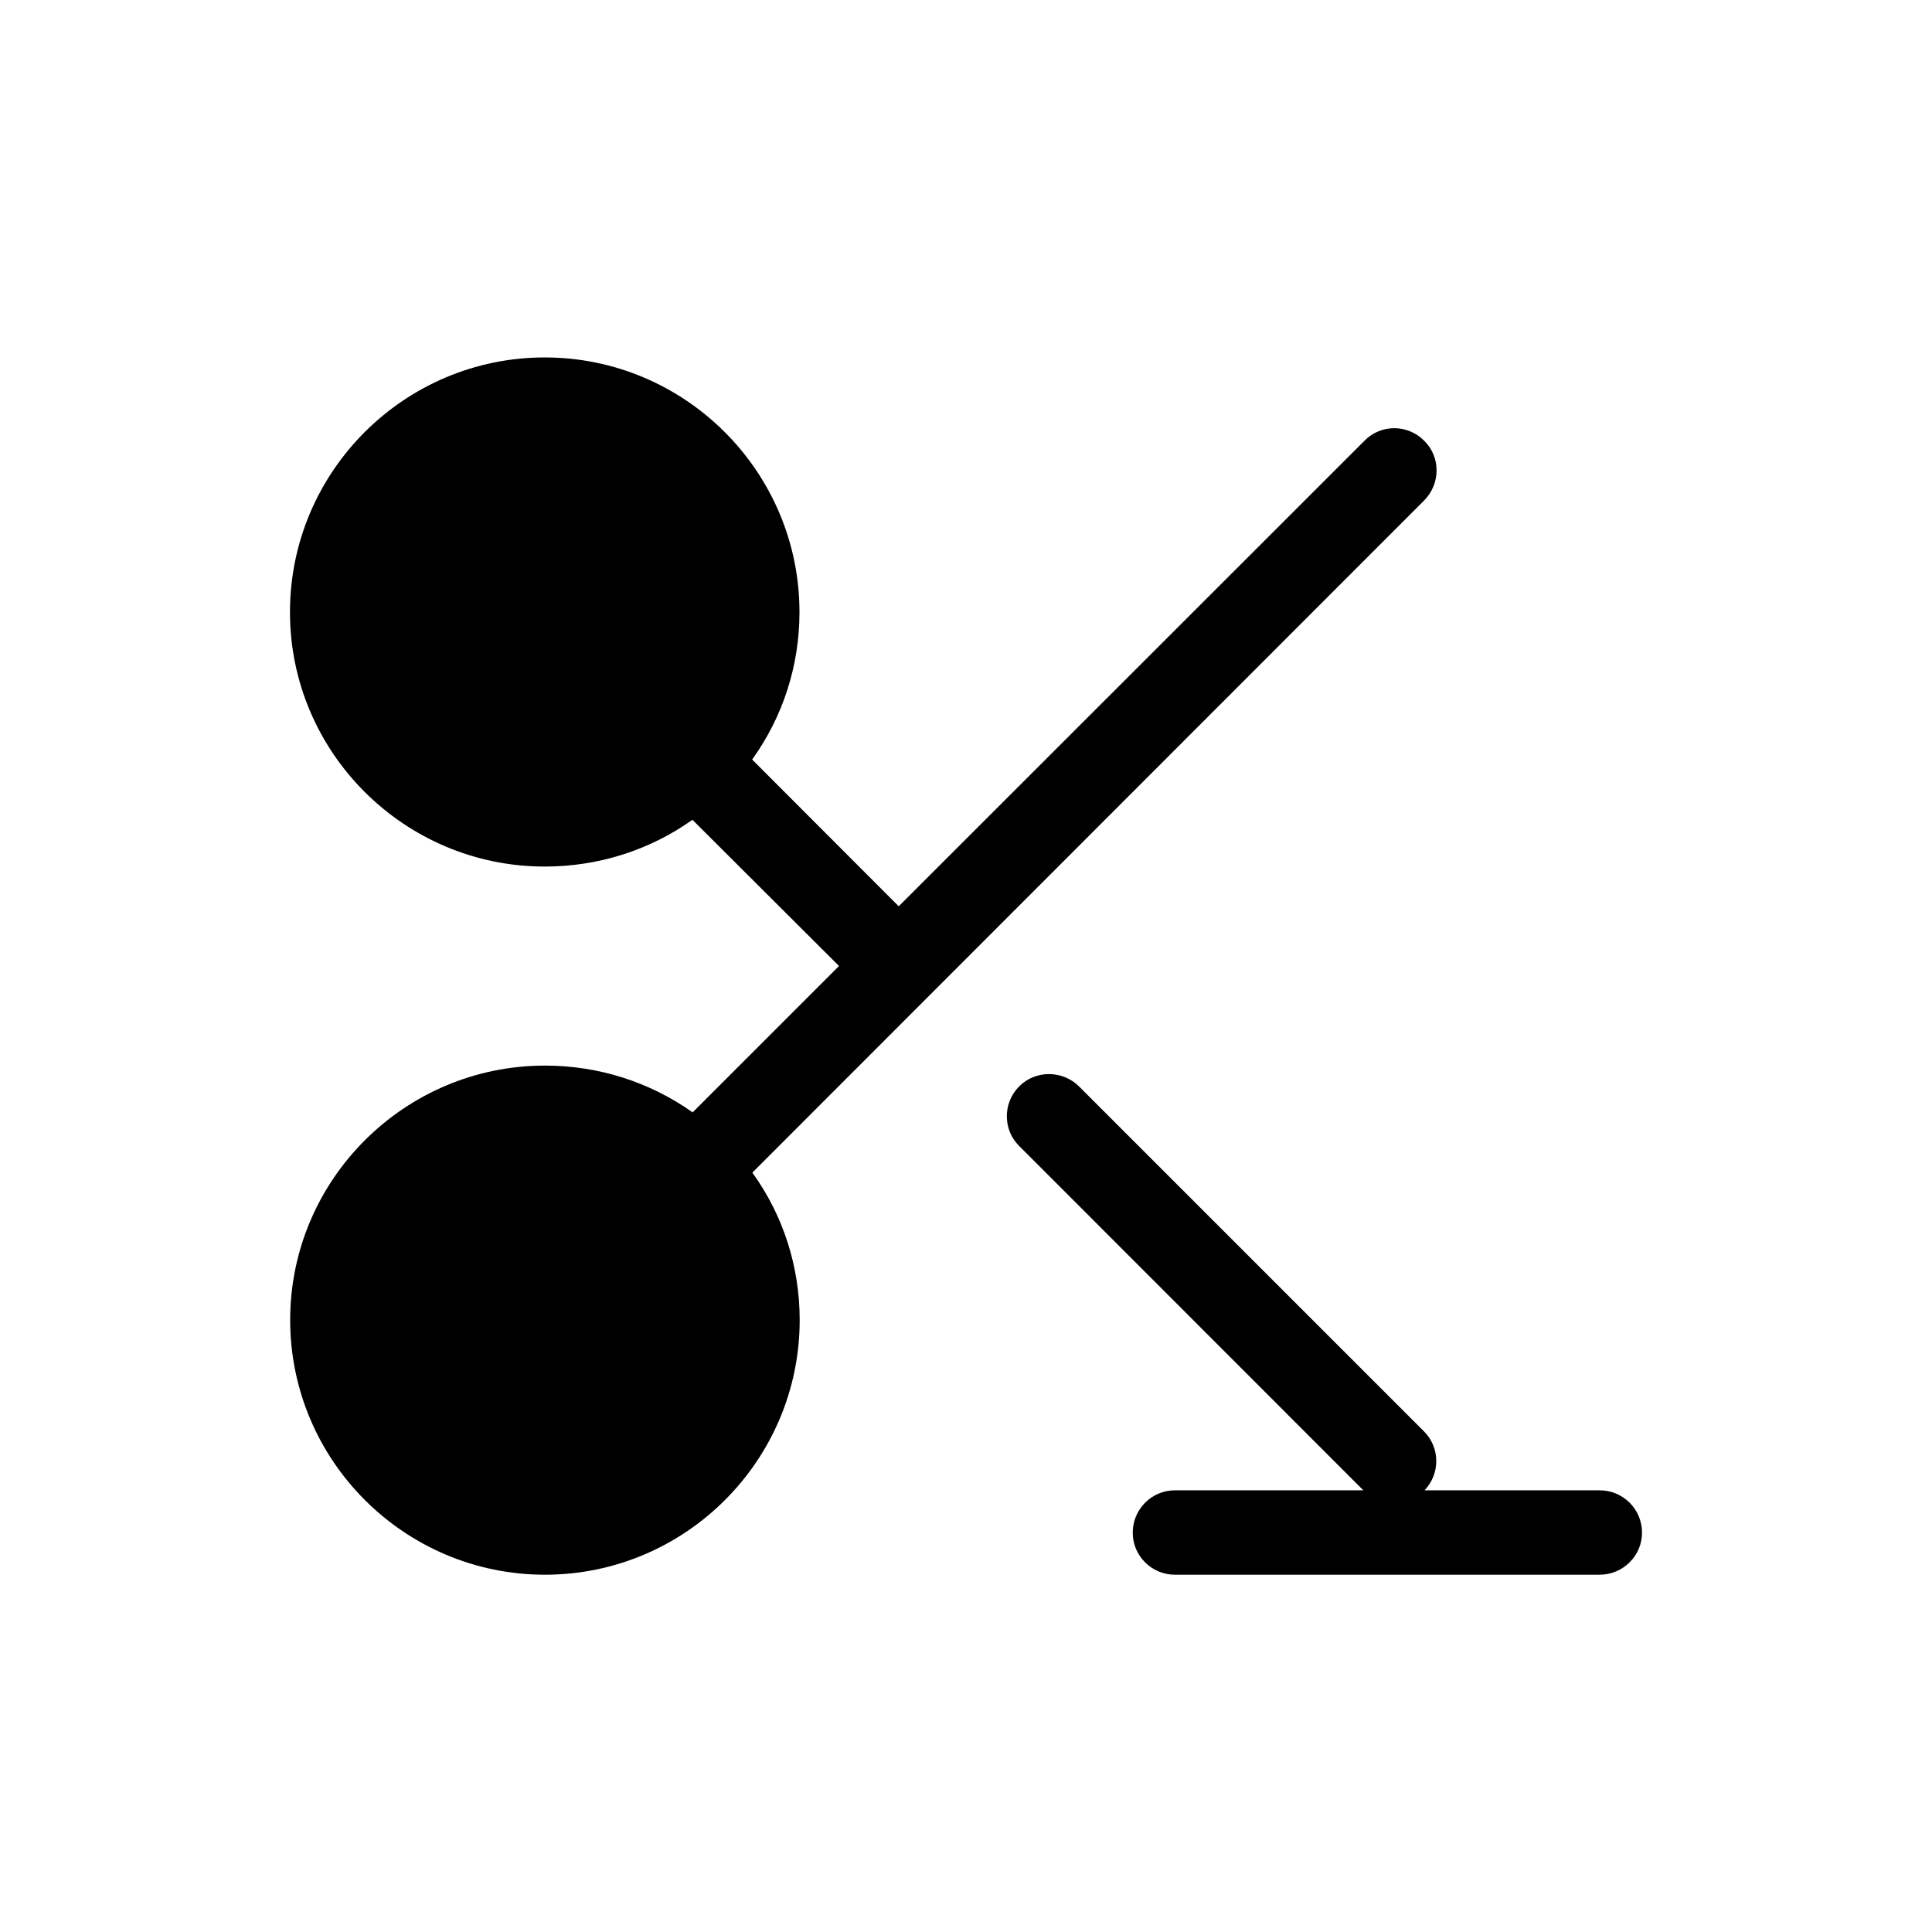 <?xml version="1.0" encoding="UTF-8"?>
<!-- Uploaded to: ICON Repo, www.iconrepo.com, Generator: ICON Repo Mixer Tools -->
<svg fill="#000000" width="800px" height="800px" version="1.1" viewBox="144 144 512 512" xmlns="http://www.w3.org/2000/svg">
 <g>
  <path d="m521.42 276.62c4.383-4.434 4.383-11.539 0-15.82-4.383-4.434-11.488-4.434-15.82 0l-123.43 123.38-38.844-38.895c8.16-11.336 12.543-24.887 12.543-39.047 0-37.281-30.328-67.512-67.512-67.512-37.18 0-67.512 30.23-67.512 67.512 0 37.18 30.328 67.41 67.512 67.41 14.207 0 27.809-4.332 39.145-12.395l38.848 38.746-38.793 38.793c-11.387-8.062-24.938-12.395-39.145-12.395-37.18 0-67.512 30.23-67.512 67.41 0 37.281 30.328 67.512 67.512 67.512 37.18 0 67.512-30.23 67.512-67.512 0-14.156-4.383-27.762-12.543-39.047z"/>
  <path d="m567.92 538.95h-46.402c4.133-4.332 4.184-11.234-0.098-15.566l-91.492-91.492c-4.383-4.332-11.539-4.332-15.82 0-4.383 4.332-4.383 11.539 0 15.82l91.188 91.238h-49.926c-6.195 0-11.184 5.039-11.184 11.234 0 6.098 4.988 11.133 11.184 11.133h112.55c6.195 0 11.234-5.039 11.234-11.133 0-6.246-5.039-11.234-11.234-11.234z"/>
 </g>
</svg>
